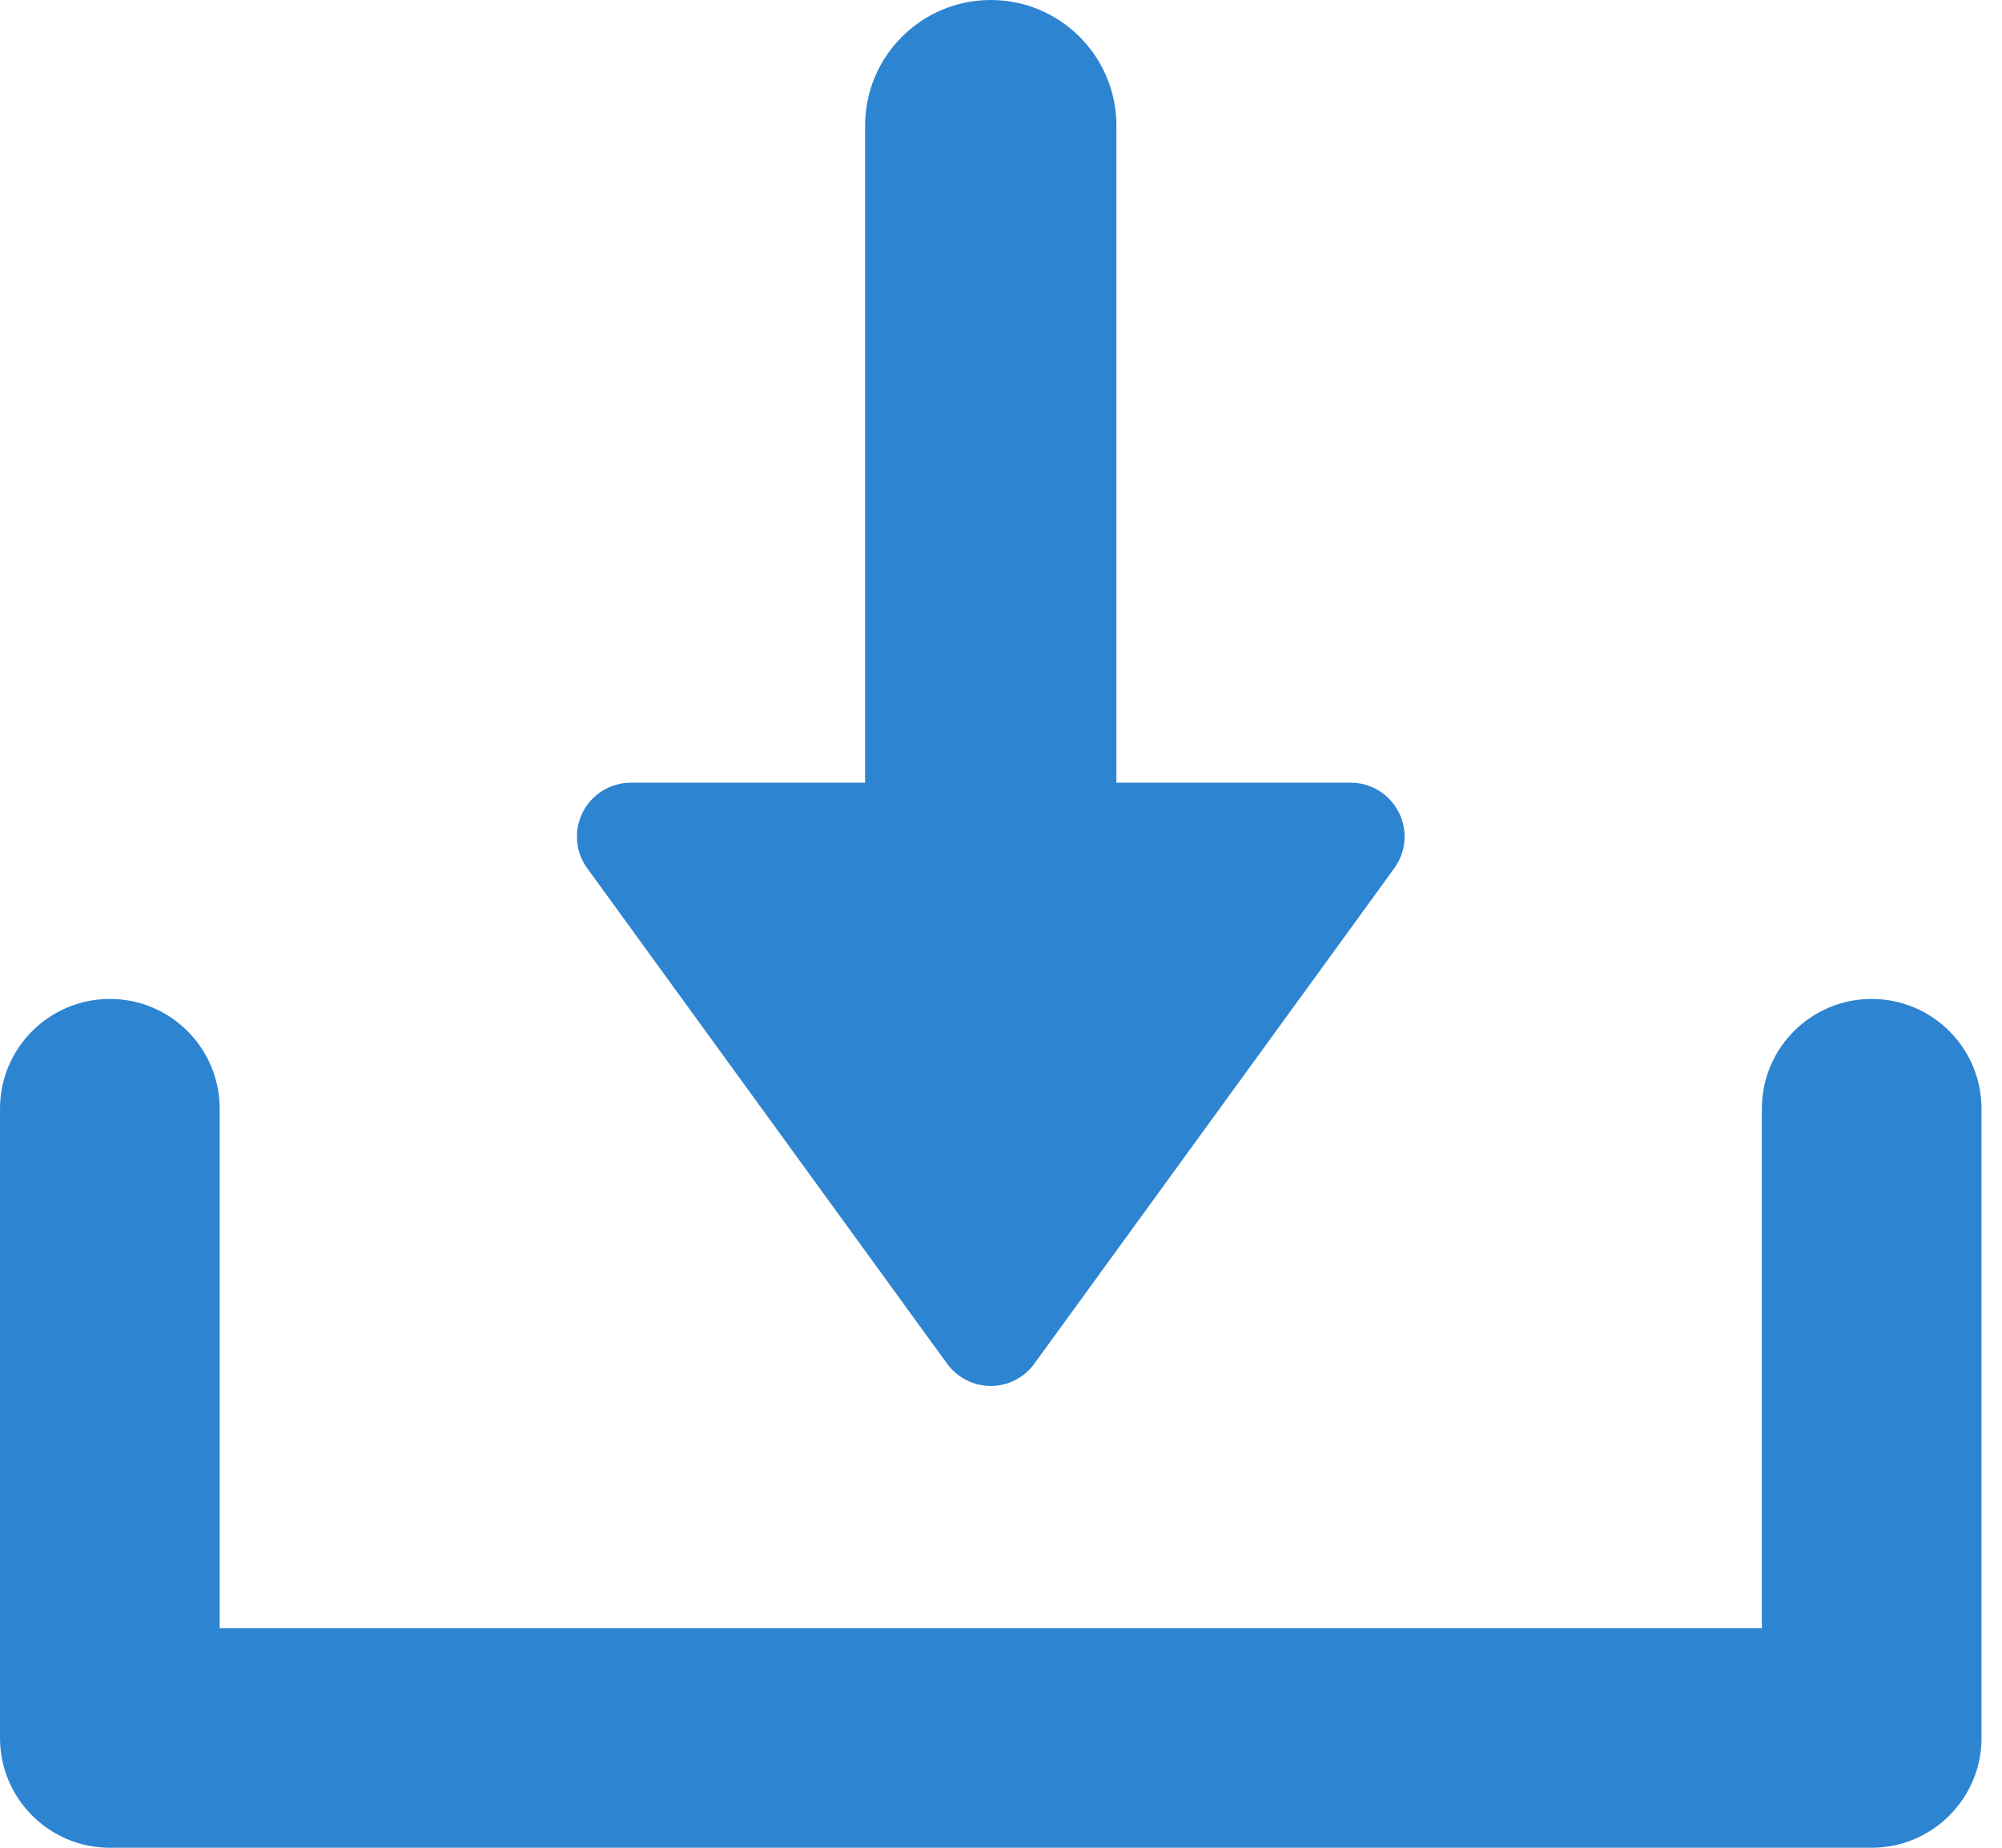 <?xml version="1.0" encoding="UTF-8"?>
<svg width="26px" height="24px" viewBox="0 0 26 24" version="1.1" xmlns="http://www.w3.org/2000/svg" xmlns:xlink="http://www.w3.org/1999/xlink">
    <title>Combined Shape</title>
    <g id="Page-1" stroke="none" stroke-width="1" fill="none" fill-rule="evenodd">
        <g id="desktop-home-detail" transform="translate(-204, -1929)" fill="#2D84D1" fill-rule="nonzero">
            <g id="Group-9" transform="translate(0, 1414)">
                <g id="Group-6" transform="translate(138, 77)">
                    <g id="Group-41" transform="translate(1, 412)">
                        <g id="Group-24" transform="translate(65, 26)">
                            <path d="M24.308,12.975 C25.095,12.975 25.734,13.614 25.734,14.402 L25.734,22.573 C25.734,23.361 25.095,24 24.308,24 L1.427,24 C0.639,24 0,23.361 0,22.573 L0,14.402 C0,13.614 0.639,12.975 1.427,12.975 C2.215,12.975 2.853,13.614 2.853,14.402 L2.853,21.147 L22.881,21.147 L22.881,14.402 C22.881,13.614 23.519,12.975 24.308,12.975 Z M12.867,0 C13.769,0 14.499,0.731 14.499,1.633 L14.499,10.166 L17.542,10.166 C17.805,10.166 18.046,10.315 18.165,10.549 C18.285,10.783 18.262,11.065 18.108,11.277 L13.432,17.714 C13.301,17.894 13.091,18.002 12.867,18.002 C12.643,18.002 12.433,17.894 12.301,17.714 L7.626,11.277 C7.471,11.065 7.45,10.783 7.569,10.549 C7.687,10.315 7.928,10.167 8.191,10.166 L11.235,10.166 L11.235,1.633 C11.235,0.731 11.966,0 12.867,0 Z" id="Combined-Shape"></path>
                        </g>
                    </g>
                </g>
            </g>
        </g>
    </g>
</svg>